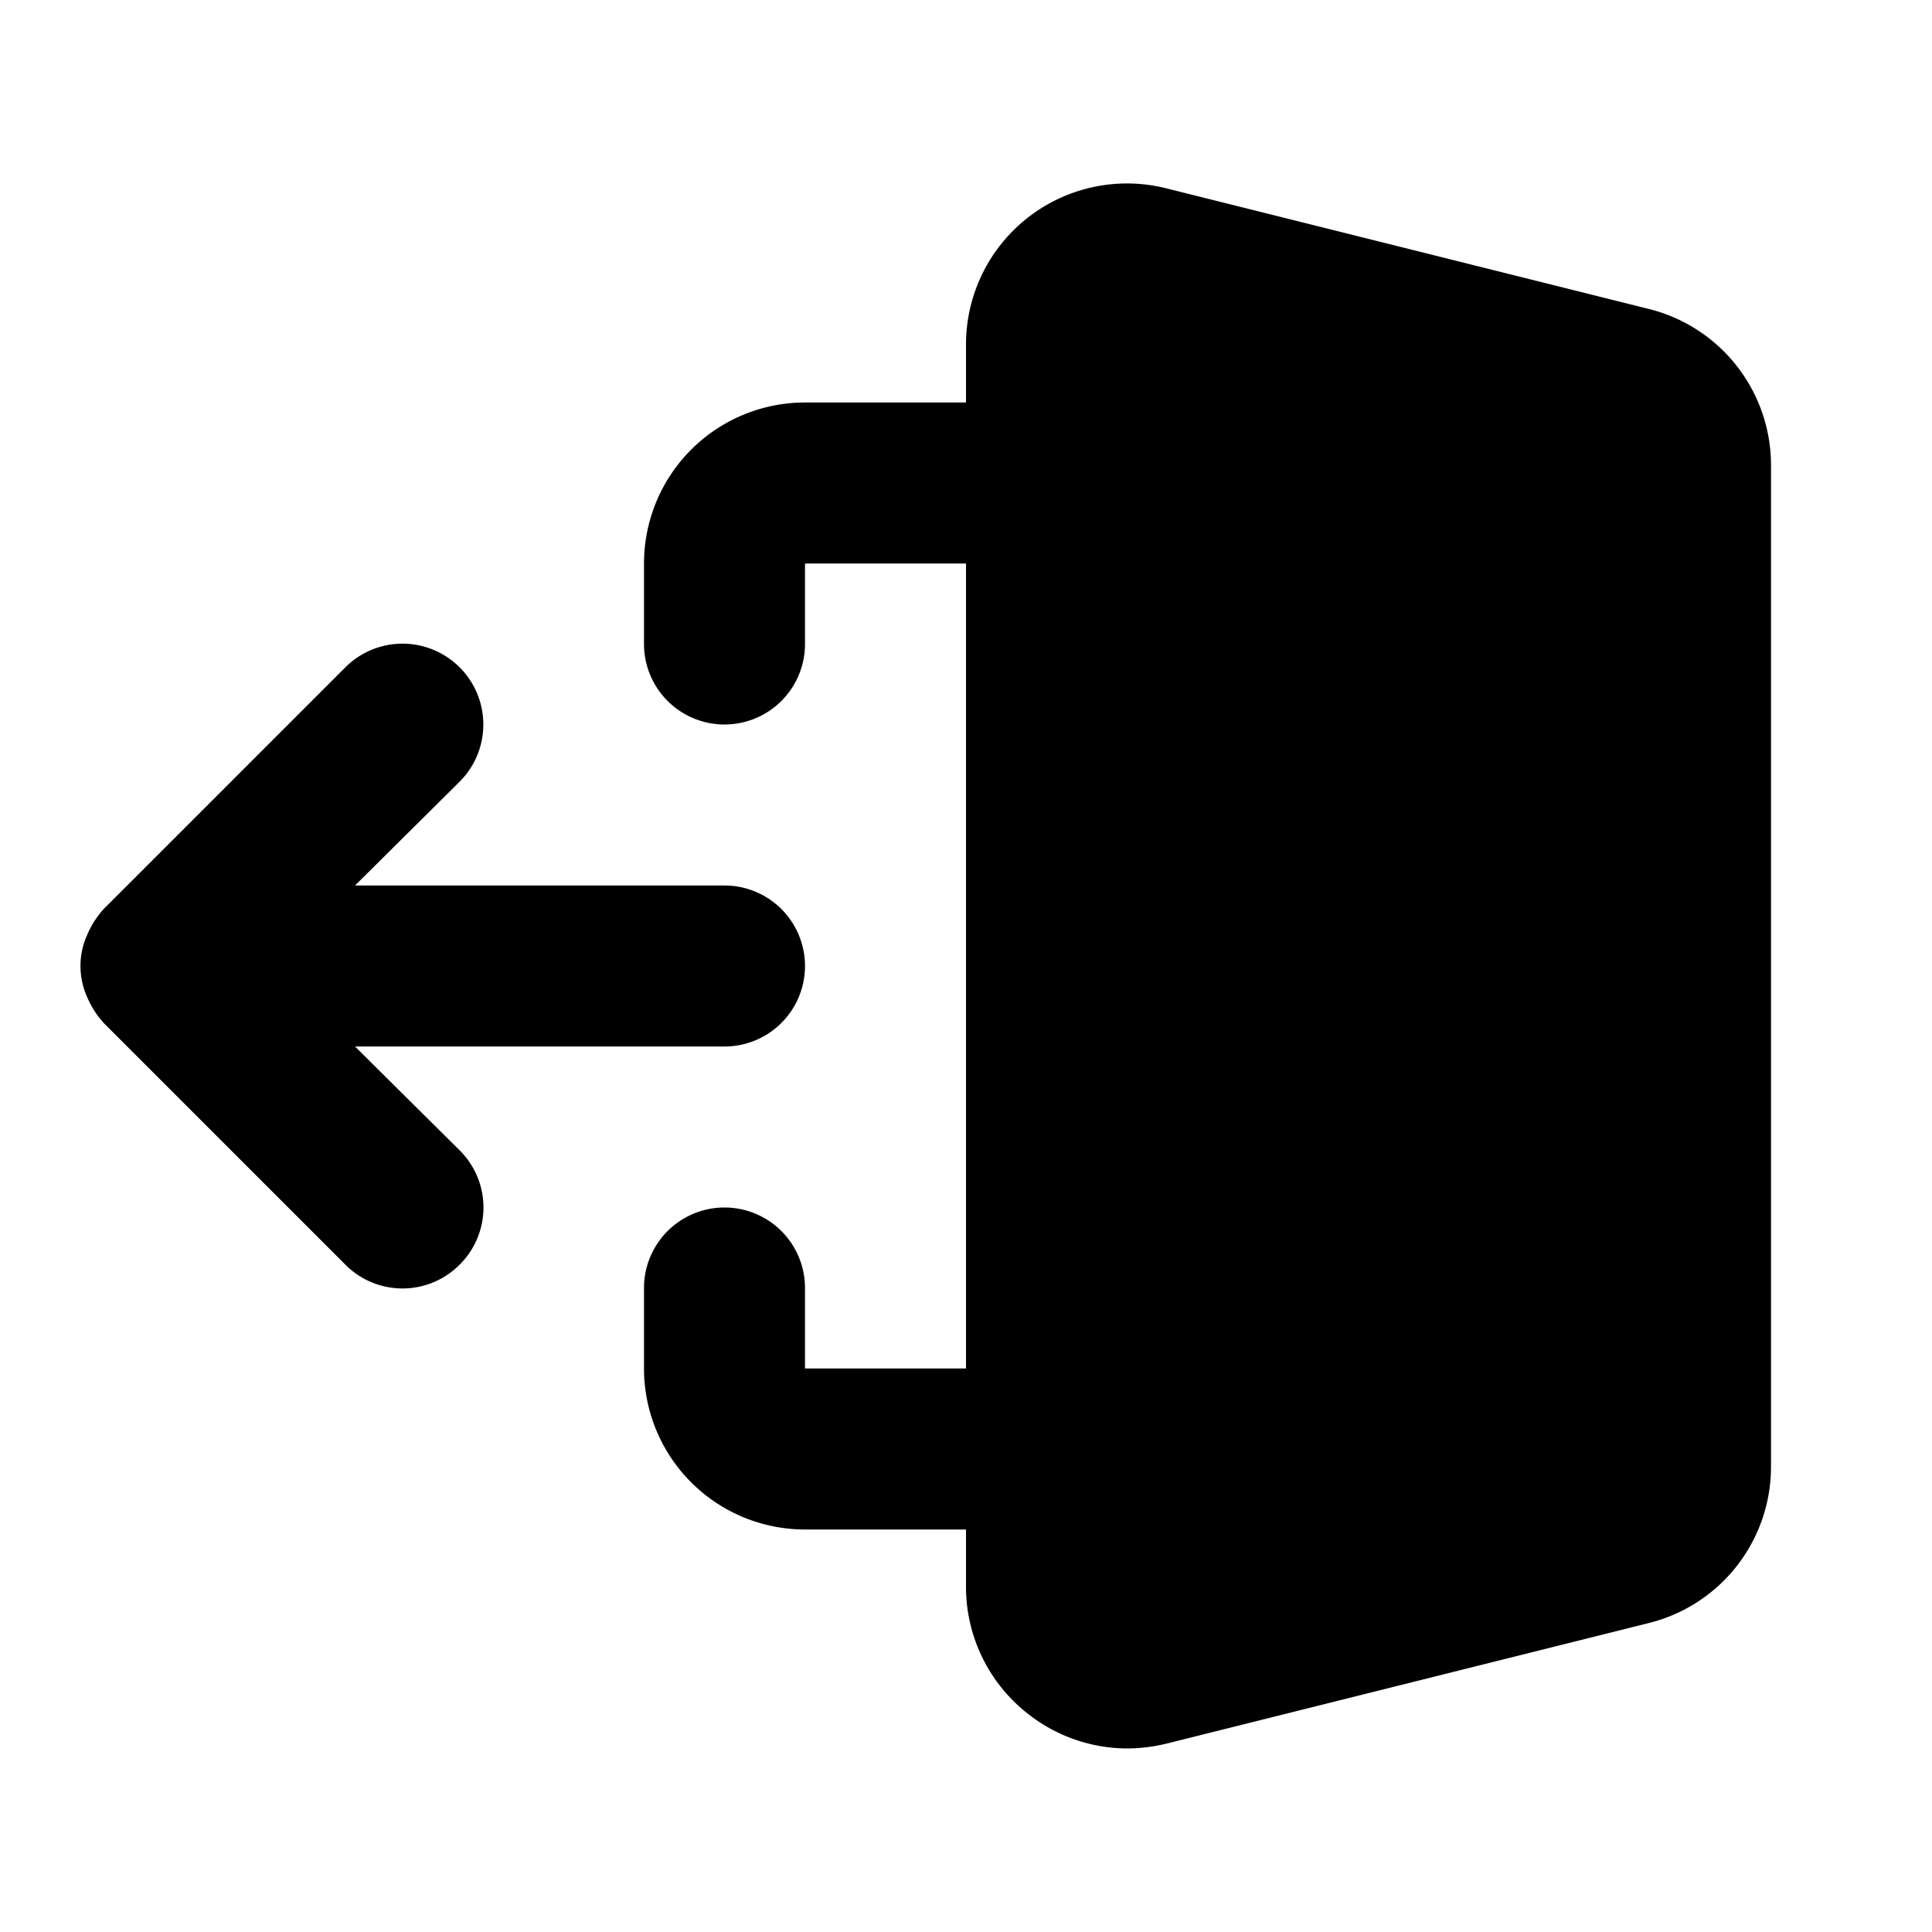 <?xml version="1.0" encoding="utf-8"?><!-- Скачано с сайта svg4.ru / Downloaded from svg4.ru -->
<svg fill="#000000" width="800px" height="800px" viewBox="0 0 24 24" xmlns="http://www.w3.org/2000/svg" id="sign-out" class="icon glyph"><path d="M20.49,3.84l-6-1.5A2,2,0,0,0,12,4.28V5H10A2,2,0,0,0,8,7V8a1,1,0,0,0,2,0V7h2V17H10V16a1,1,0,0,0-2,0v1a2,2,0,0,0,2,2h2v.72a2,2,0,0,0,.77,1.57,2,2,0,0,0,1.23.43,2.12,2.12,0,0,0,.49-.06l6-1.5A2,2,0,0,0,22,18.22V5.78A2,2,0,0,0,20.49,3.84Z"></path><path d="M4.41,13H9a1,1,0,0,0,0-2H4.41l1.3-1.29A1,1,0,0,0,4.29,8.29l-3,3h0a1.15,1.15,0,0,0-.21.33.94.94,0,0,0,0,.76,1.15,1.15,0,0,0,.21.33h0l3,3a1,1,0,0,0,1.42,0,1,1,0,0,0,0-1.42Z"></path></svg>